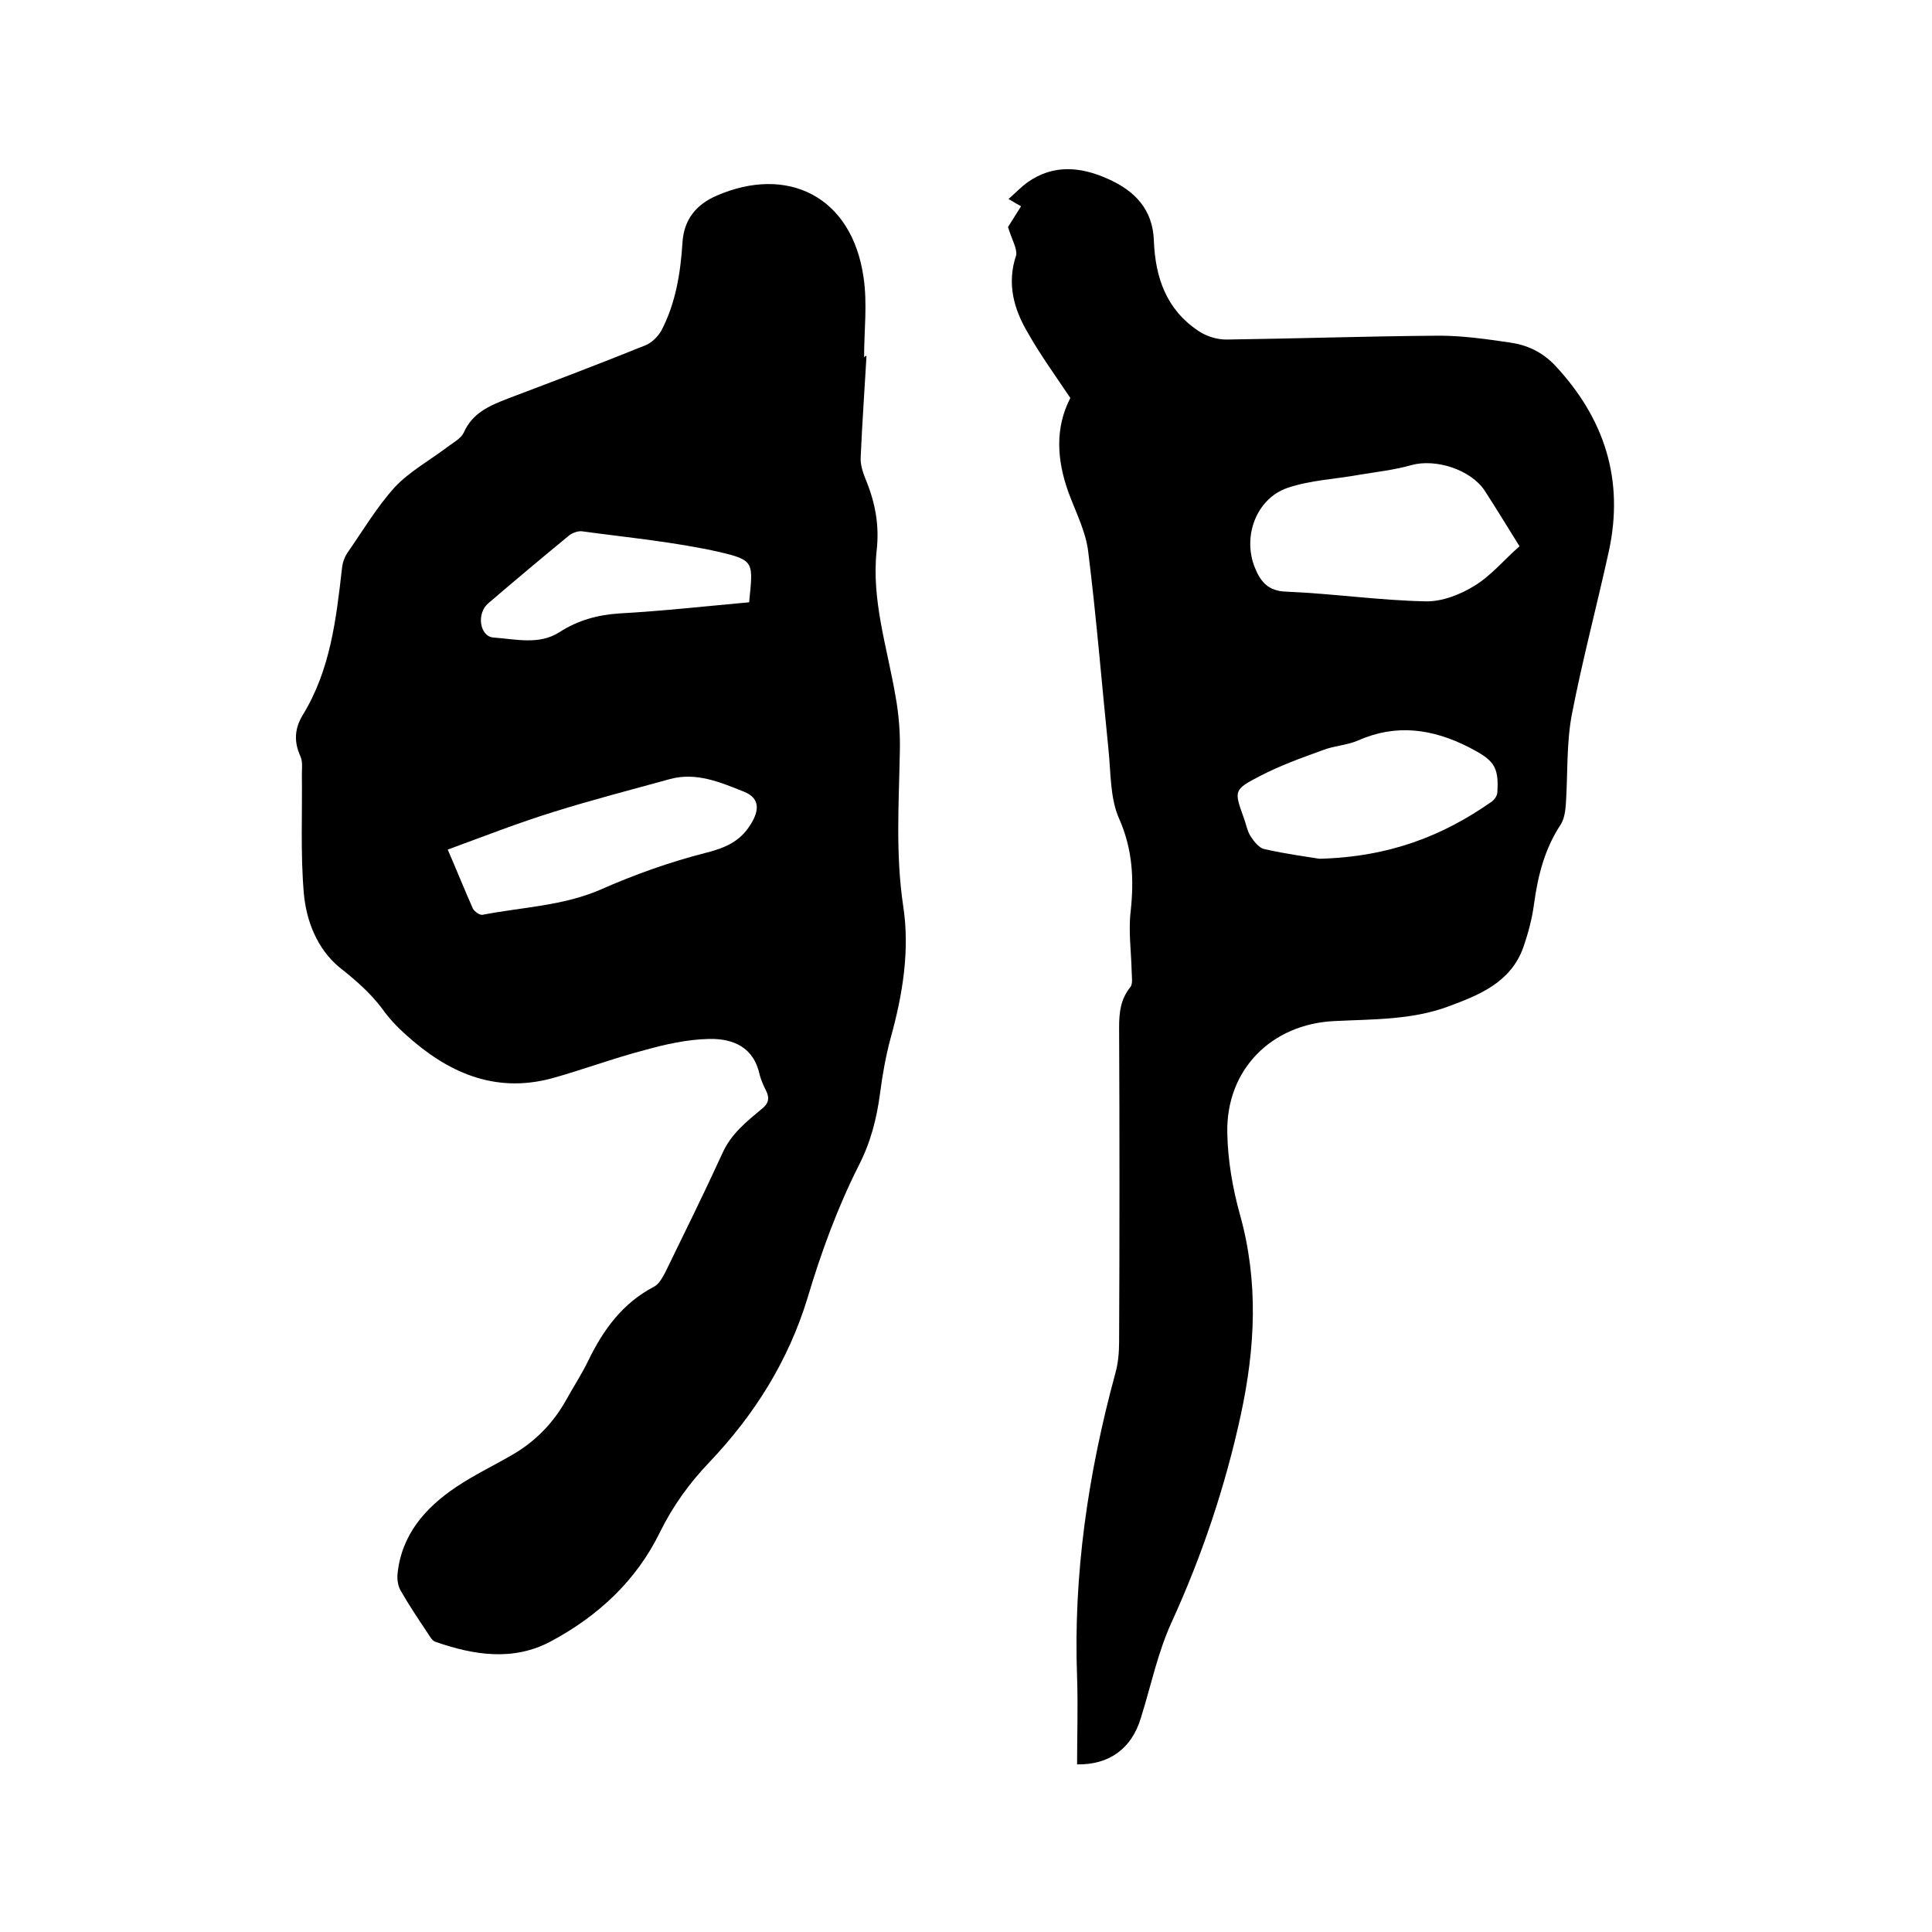 <svg enable-background="new 0 0 400 400" viewBox="0 0 400 400" xmlns="http://www.w3.org/2000/svg"><path d="m179.4 73.7c-.4 7-.9 13.9-1.2 20.9-.1 1.5.4 3.1 1 4.6 2 4.8 2.9 9.5 2.3 14.8-1.1 10.3 2.2 20.1 3.9 30.1.7 3.8 1 7.7.9 11.6-.2 10.7-.9 21.2.7 31.9 1.4 9.1-.1 18.3-2.6 27.3-1 3.7-1.7 7.6-2.2 11.5-.7 5.2-1.9 10-4.4 14.9-4.4 8.7-7.8 18-10.6 27.4-4 13.1-11 24.2-20.3 34-4.2 4.4-7.6 9.1-10.3 14.6-4.9 10-12.8 17.3-22.5 22.5-7.8 4.2-16 2.9-24 .1-.8-.3-1.3-1.5-1.9-2.3-1.8-2.7-3.6-5.4-5.2-8.2-.6-1-.8-2.3-.7-3.5.8-8.1 5.7-13.7 12.1-18 3.7-2.5 7.7-4.4 11.5-6.6 4.9-2.8 8.7-6.7 11.4-11.6 1.5-2.7 3.2-5.3 4.5-8 3.1-6.4 7.1-11.9 13.6-15.3 1-.5 1.7-1.8 2.3-2.9 4-8.2 8.1-16.5 11.9-24.8 1.8-4 5-6.5 8.1-9.1 1.4-1.1 1.7-2.2.9-3.8-.5-1-1-2.1-1.3-3.2-1.2-5.8-5.5-7.6-10.5-7.5-4.5.1-9 1.1-13.3 2.3-6.5 1.7-12.9 4.1-19.4 5.9-11.8 3.1-21.5-1.3-30.1-9.1-1.8-1.6-3.5-3.4-4.9-5.4-2.5-3.3-5.5-5.9-8.8-8.5-4.6-3.8-6.9-9.6-7.4-15.4-.7-8.2-.3-16.4-.4-24.6 0-1.2.2-2.6-.3-3.7-1.4-3.1-1.2-5.8.5-8.6 5.7-9.3 6.9-19.8 8.1-30.3.1-1.1.5-2.3 1.1-3.2 3.2-4.6 6.1-9.5 9.8-13.6 3.1-3.3 7.3-5.6 11-8.4 1.2-.9 2.7-1.7 3.3-2.9 1.8-4.1 5.3-5.6 9.2-7.1 9.5-3.6 19-7.2 28.4-11 1.3-.5 2.6-1.8 3.3-3 3-5.7 4-12 4.4-18.3.3-4.8 2.9-7.9 7.1-9.7 14.5-6.3 28 0 30.4 17 .8 5.4.1 11 .1 16.5.2-.3.3-.3.5-.3zm-86.7 102.2c2 4.6 3.5 8.4 5.2 12.2.3.6 1.4 1.4 2 1.3 8.2-1.6 16.5-1.8 24.4-5.2 7-3.1 14.3-5.7 21.7-7.6 4-1 7.2-2.3 9.4-5.9 1.9-3 1.9-5.5-1.4-6.8-4.8-1.9-9.8-4.1-15.3-2.6-8 2.2-16.1 4.3-24.1 6.8-7.1 2.2-14.3 5-21.9 7.8zm62.4-51.2c.8-8.2 1.2-8.7-6.1-10.4-9.3-2.1-19-3-28.5-4.3-.8-.1-1.9.3-2.6.8-5.6 4.6-11.2 9.3-16.8 14.1-2.5 2.1-1.8 6.9 1.1 7.1 4.5.3 9.4 1.6 13.6-1.1 3.9-2.5 7.9-3.6 12.5-3.9 9-.5 17.9-1.5 26.8-2.3z"/><path d="m208.7 47c.5-.8 1.5-2.4 2.7-4.3-.7-.4-1.3-.7-2.6-1.5 1.5-1.3 2.6-2.5 4-3.5 5.3-3.7 10.9-3.2 16.5-.7 5.7 2.5 9.4 6.4 9.6 12.9.3 7.6 2.6 14.2 9.2 18.6 1.6 1.1 3.8 1.8 5.8 1.8 14.7-.2 29.4-.7 44.1-.8 4.8 0 9.7.7 14.5 1.4 3.6.5 6.7 1.9 9.4 4.7 10.3 11 14.4 23.7 11.2 38.5-2.5 11.4-5.5 22.6-7.7 34-1.1 6-.8 12.2-1.2 18.3-.1 1.4-.3 3-1 4.2-3.4 5.1-4.8 10.7-5.6 16.6-.4 3-1.2 6-2.2 8.9-2.6 7.3-9.1 9.9-15.6 12.3-7.6 2.8-15.6 2.6-23.5 3-13.1.6-22.5 10.1-22.2 23.2.1 5.6 1.1 11.4 2.6 16.8 3.9 13.9 3.2 27.6.2 41.5-3.2 14.8-8 29.1-14.3 42.9-2.9 6.3-4.3 13.2-6.4 19.9-1.9 6.3-6.5 9.7-13.2 9.6 0-6 .2-12 0-18-.8-21.4 2.3-42.3 7.9-62.9.6-2.1.8-4.4.8-6.6.1-21.7.1-43.4 0-65.1 0-3.1.3-5.8 2.3-8.3.6-.7.3-2.2.3-3.3-.1-4.2-.7-8.4-.2-12.5.7-6.6.4-12.8-2.4-19.1-1.9-4.3-1.7-9.5-2.2-14.3-1.4-13.7-2.5-27.4-4.2-41-.5-4.2-2.6-8.2-4.1-12.3-2.4-6.7-2.8-13.3.4-19.5-3-4.5-6.2-8.9-8.8-13.5-2.9-4.9-4.4-10.2-2.4-16.1.2-1.4-1-3.4-1.7-5.8zm105.9 66.1c-2.5-4-4.8-7.8-7.2-11.5-2.9-4.4-10.2-6.7-15.2-5.3-3.5 1-7.2 1.4-10.8 2-4.9.9-10.1 1.1-14.8 2.7-6.5 2.2-9.4 10.1-6.8 16.5 1.2 3 2.8 4.9 6.6 5 9.6.4 19.1 1.8 28.7 2 3.4.1 7.3-1.4 10.3-3.3 3.4-2.1 6.1-5.4 9.2-8.1zm-41.4 64.7c14.6-.4 25.6-4.8 35.6-11.8.6-.4 1.2-1.3 1.2-1.9.4-5.6-.9-6.8-5.9-9.4-7.5-3.8-15-4.9-22.9-1.4-2.3 1-5 1.1-7.3 2-4.4 1.6-8.9 3.2-13.1 5.4-5.4 2.8-5.3 3-3.3 8.6.5 1.3.7 2.7 1.4 3.8s1.8 2.5 2.9 2.7c4.4 1 8.9 1.6 11.4 2z"/></svg>